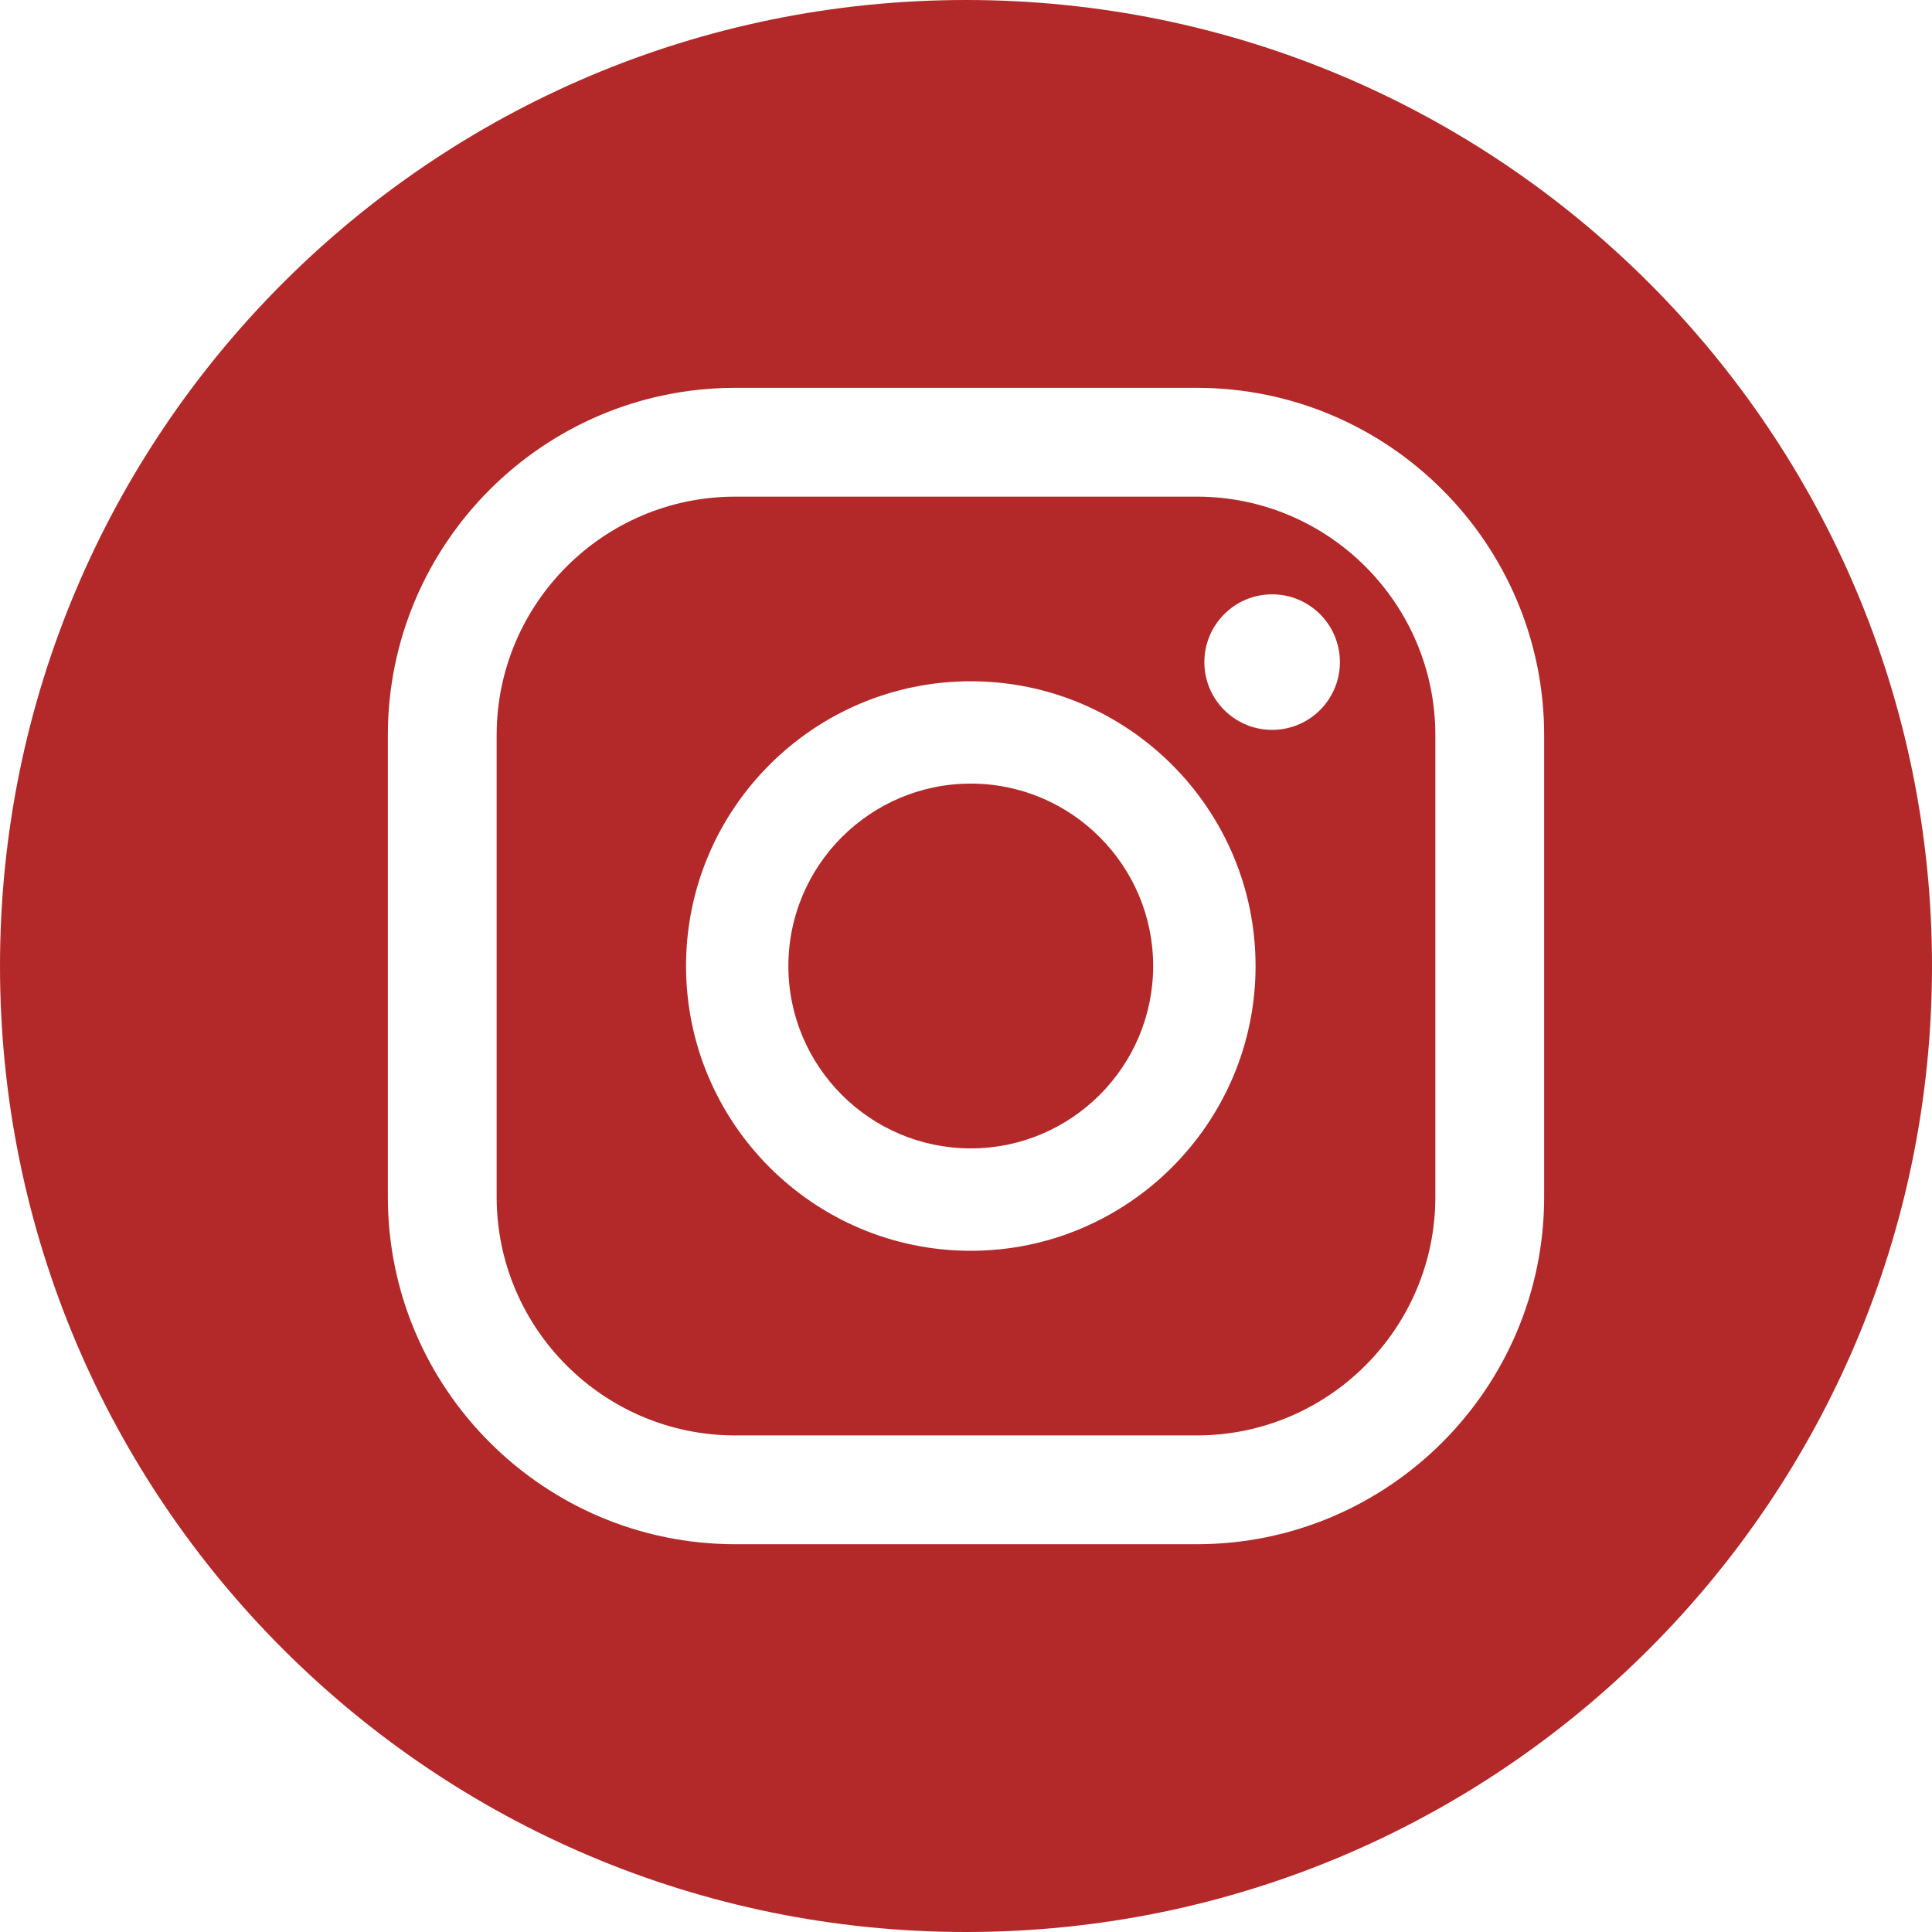 <svg width="32" height="32" viewBox="0 0 32 32" fill="none" xmlns="http://www.w3.org/2000/svg">
<path fill-rule="evenodd" clip-rule="evenodd" d="M16 0C24.837 0 32 7.164 32 16C32 24.837 24.837 32 16 32C7.164 32 0 24.837 0 16C0 7.164 7.164 0 16 0ZM21.07 9.844C20.451 9.844 19.948 10.347 19.948 10.967C19.948 11.586 20.451 12.089 21.07 12.089C21.691 12.089 22.193 11.586 22.193 10.967C22.193 10.347 21.691 9.844 21.07 9.844ZM12.177 8.226C9.998 8.226 8.226 9.998 8.226 12.177V19.824C8.226 22.002 9.998 23.775 12.177 23.775H19.823C22.002 23.775 23.774 22.002 23.774 19.824V12.177C23.774 9.998 22.002 8.226 19.823 8.226H12.177ZM19.823 25.577H12.177C9.005 25.577 6.424 22.996 6.424 19.824V12.177C6.424 9.005 9.005 6.424 12.177 6.424H19.823C22.995 6.424 25.576 9.005 25.576 12.177V19.824C25.576 22.996 22.995 25.577 19.823 25.577ZM16.079 19.021C14.413 19.021 13.058 17.666 13.058 16C13.058 14.335 14.413 12.979 16.079 12.979C17.745 12.979 19.1 14.335 19.1 16C19.1 17.666 17.745 19.021 16.079 19.021ZM16.079 11.284C13.478 11.284 11.363 13.4 11.363 16C11.363 18.6 13.478 20.717 16.079 20.717C18.679 20.717 20.796 18.6 20.796 16C20.796 13.4 18.679 11.284 16.079 11.284Z" fill="#b32929"/>
</svg>
